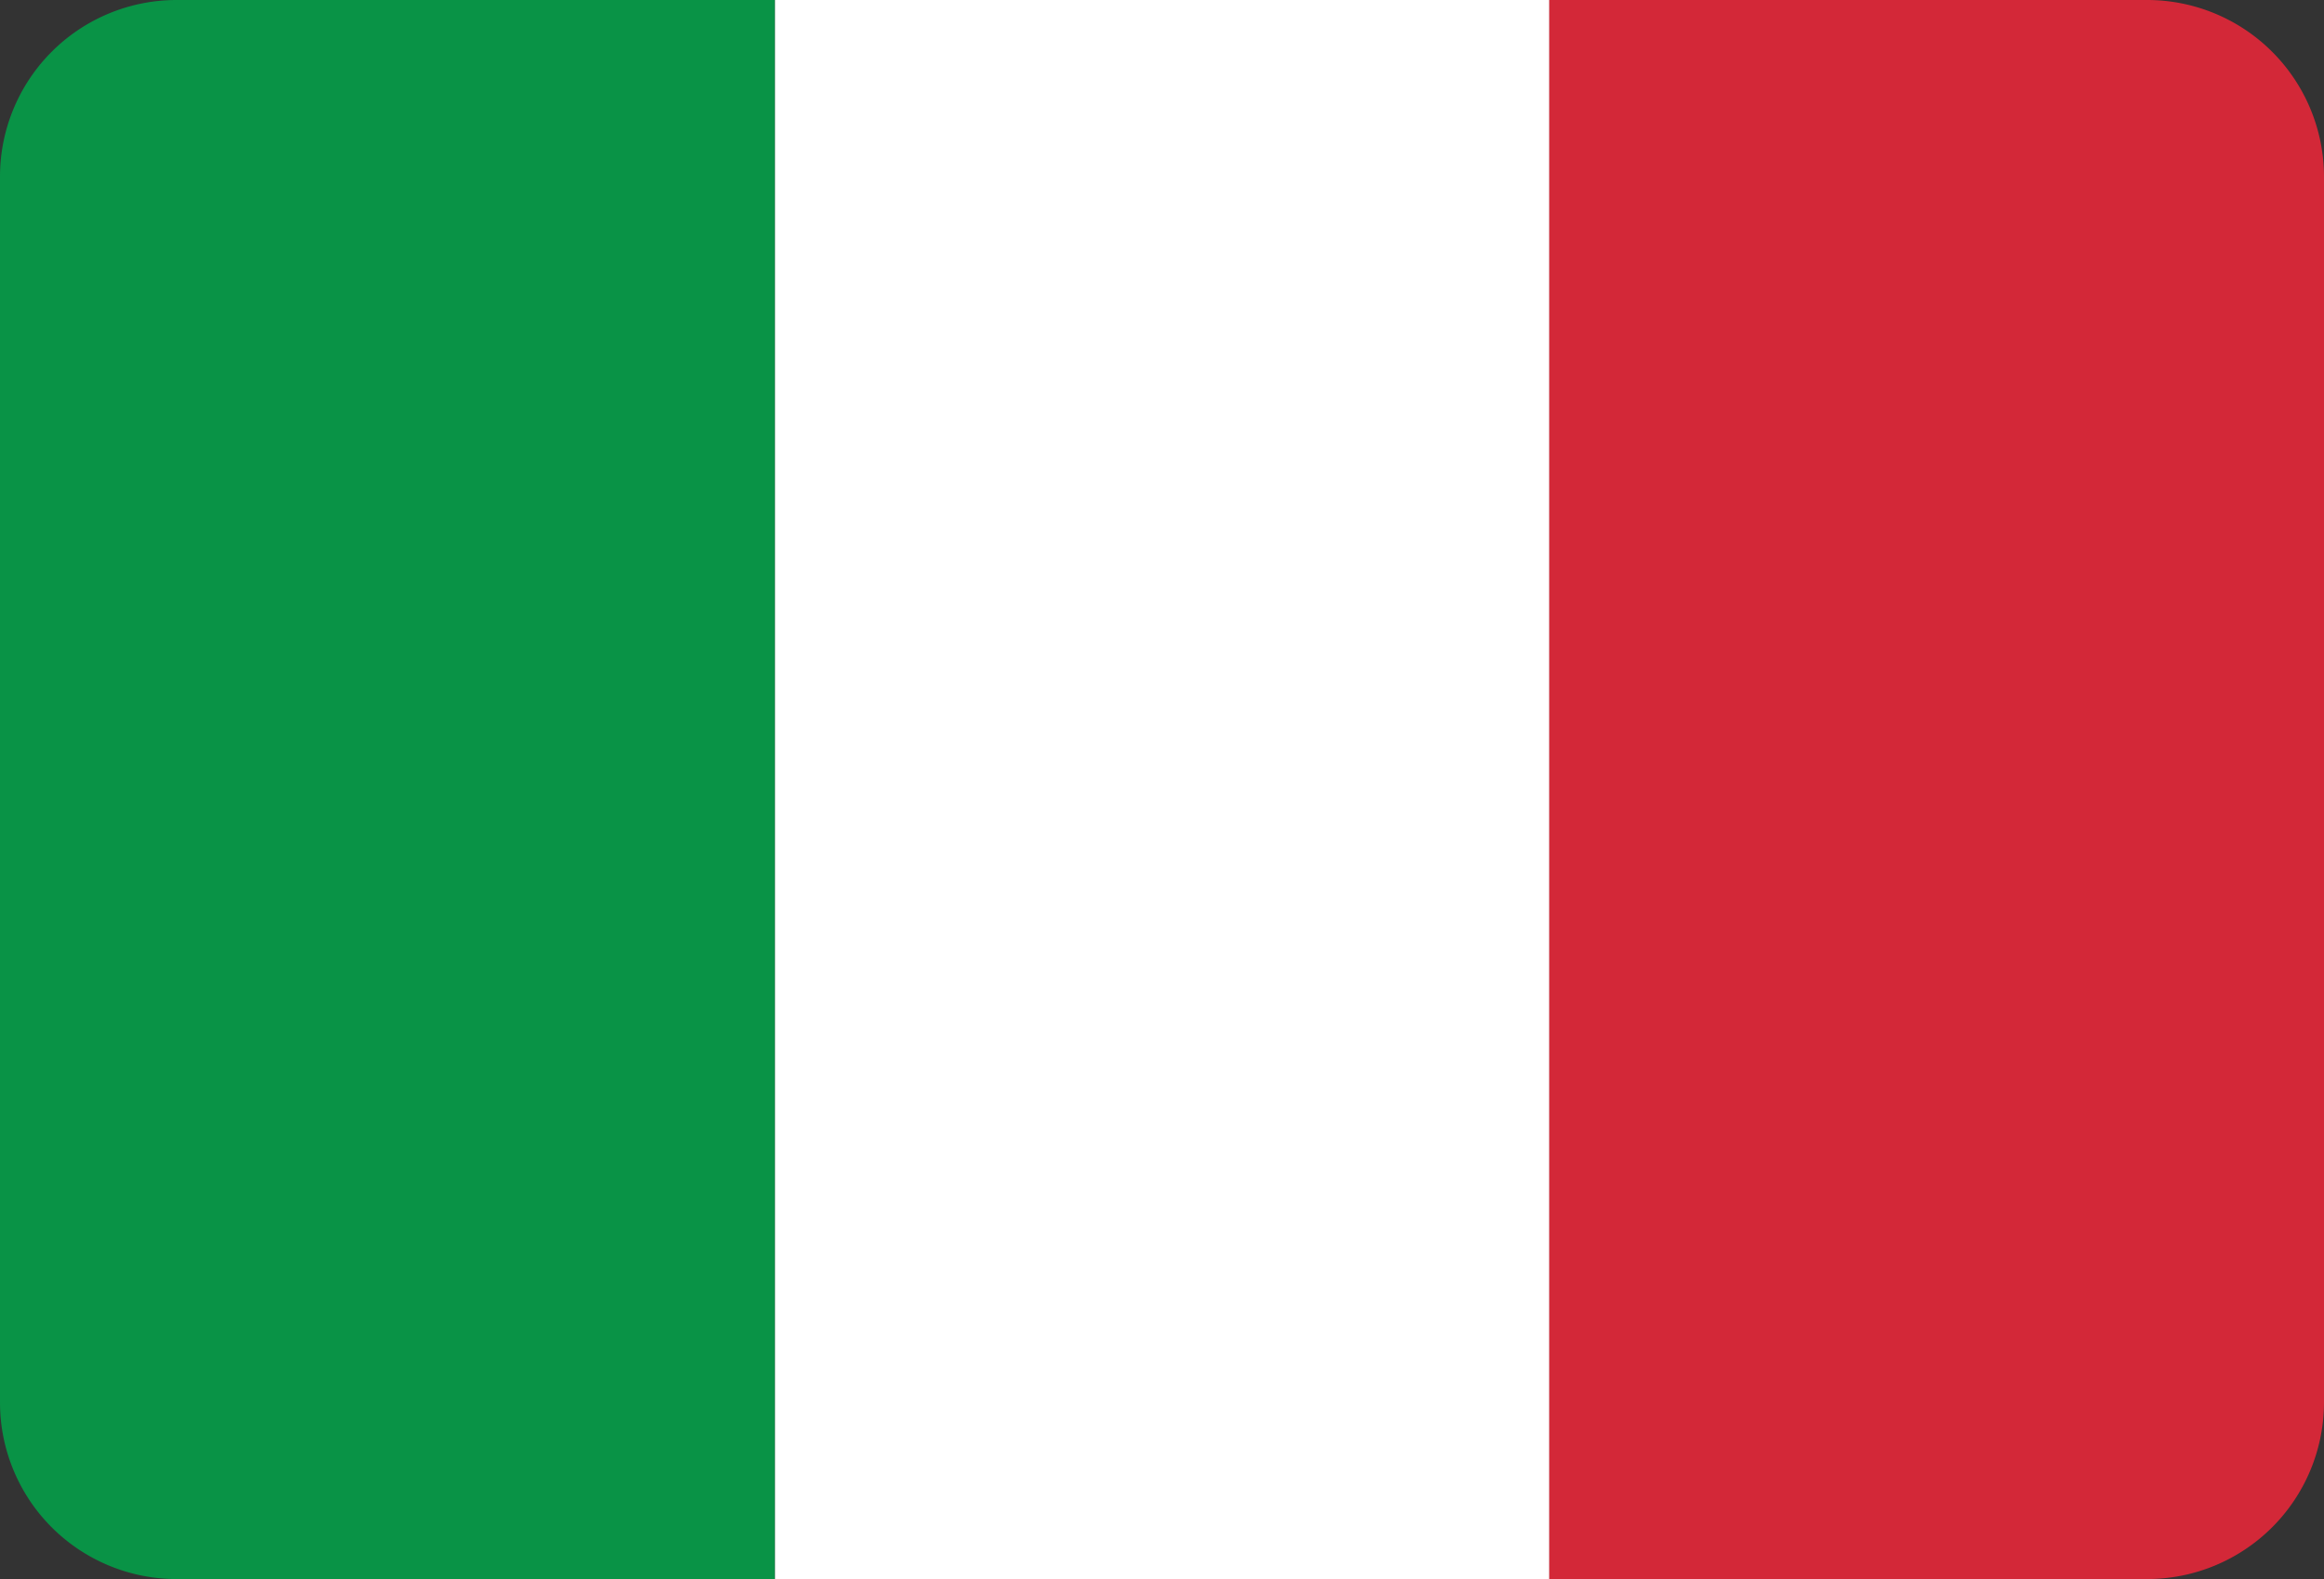 <svg id="Layer_1" data-name="Layer 1" xmlns="http://www.w3.org/2000/svg" viewBox="0 0 80 54.37"><rect x="0" y="0" width="80" height="54.37" fill="#333333" stroke="none"/><defs><style>.cls-1{fill:#fff;}.cls-2{fill:#d32838;}.cls-3{fill:#099346;}</style></defs><rect class="cls-1" x="26.67" width="26.67" height="54.37"/><path class="cls-2" d="M53.33,54.37H73.91A6.09,6.09,0,0,0,80,48.29V6.08A6.09,6.09,0,0,0,73.91,0H53.33Z"/><path class="cls-3" d="M6.08,54.37H26.67V0H6.08A6.08,6.08,0,0,0,0,6.08V48.29A6.08,6.08,0,0,0,6.08,54.37Z"/></svg>